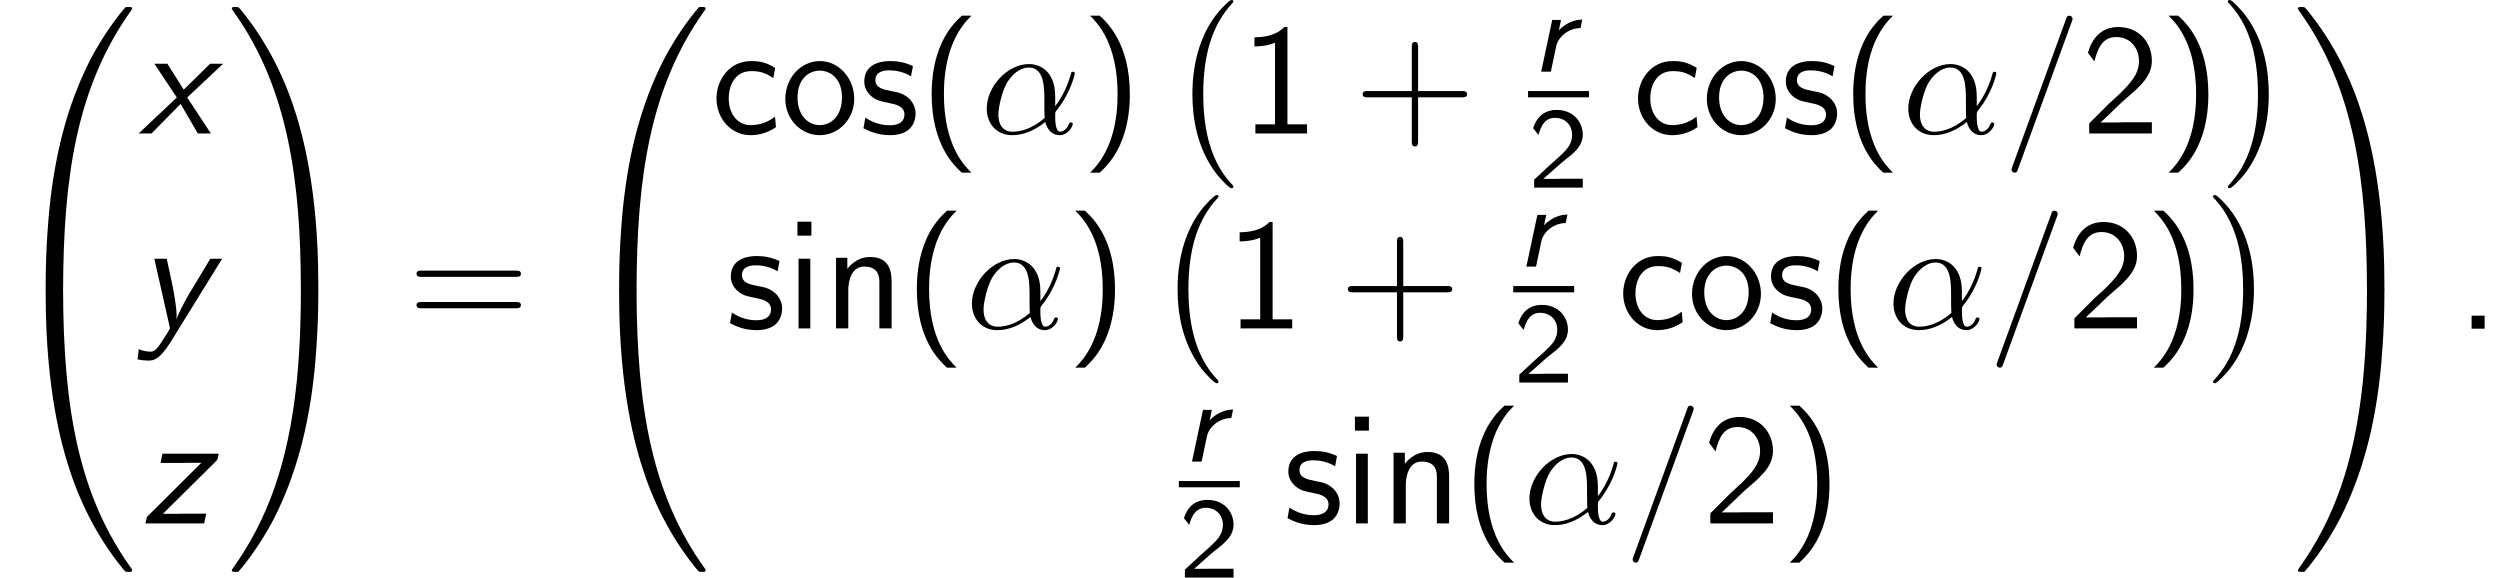 <?xml version='1.0' encoding='UTF-8'?>
<!-- This file was generated by dvisvgm 2.13.3 -->
<svg version='1.1' xmlns='http://www.w3.org/2000/svg' xmlns:xlink='http://www.w3.org/1999/xlink' width='173.724pt' height='40.133pt' viewBox='146.264 69.95 173.724 40.133'>
<defs>
<path id='g4-50' d='M2.256-.614C2.16-.614 2.064-.606 1.969-.606H1.06L2.295-1.698C2.439-1.825 2.829-2.12 2.981-2.248C3.332-2.566 3.802-2.981 3.802-3.674C3.802-4.575 3.132-5.396 1.993-5.396C1.148-5.396 .622-4.941 .351-4.129L.725-3.658C.909-4.328 1.188-4.846 1.881-4.846C2.55-4.846 3.061-4.376 3.061-3.658C3.061-2.997 2.67-2.622 2.192-2.168C2.032-2.008 1.602-1.65 1.435-1.49C1.203-1.283 .654-.749 .422-.55V0H3.802V-.614H2.256Z'/>
<path id='g1-120' d='M3.371-2.498L5.869-4.844H4.964L3.131-3.044L1.996-4.844H1.091L2.651-2.498L0 0H.895L2.913-2.051L4.113 0H5.018L3.371-2.498Z'/>
<path id='g1-121' d='M5.891-4.844H5.073L3.589-2.389C3.251-1.789 2.825-1.015 2.727-.633H2.716C2.727-.709 2.727-.785 2.727-.905C2.727-1.473 2.531-2.564 2.411-3.131L2.04-4.844H1.178L2.236-.153C2.236-.131 2.269-.033 2.269-.022C2.269 .044 1.767 .818 1.68 .949C1.364 1.429 1.189 1.615 .916 1.615C.731 1.615 .382 1.571 .098 1.44L.011 2.149C.305 2.215 .6 2.236 .775 2.236C1.091 2.236 1.538 2.193 2.302 .96L5.891-4.844Z'/>
<path id='g1-122' d='M5.204-4.32C5.302-4.418 5.302-4.429 5.335-4.538L5.389-4.844H1.484L1.353-4.2H2.88C3.011-4.2 3.142-4.211 3.273-4.211H4.189L.535-.578C.404-.458 .404-.436 .382-.338C.36-.284 .316-.076 .305 0H4.385L4.527-.676H2.913C2.782-.676 2.651-.665 2.52-.665H1.516L5.204-4.32Z'/>
<path id='g2-0' d='M4.505 12.535C4.505 12.491 4.484 12.469 4.462 12.436C3.96 11.902 3.218 11.018 2.76 9.24C2.509 8.247 2.411 7.124 2.411 6.109C2.411 3.24 3.098 1.233 4.407-.185C4.505-.284 4.505-.305 4.505-.327C4.505-.436 4.418-.436 4.375-.436C4.211-.436 3.622 .218 3.48 .382C2.367 1.702 1.658 3.665 1.658 6.098C1.658 7.647 1.931 9.84 3.36 11.684C3.469 11.815 4.178 12.644 4.375 12.644C4.418 12.644 4.505 12.644 4.505 12.535Z'/>
<path id='g2-1' d='M3.327 6.109C3.327 4.56 3.055 2.367 1.625 .524C1.516 .393 .807-.436 .611-.436C.556-.436 .48-.415 .48-.327C.48-.284 .502-.251 .545-.218C1.069 .349 1.778 1.233 2.225 2.967C2.476 3.96 2.575 5.084 2.575 6.098C2.575 7.2 2.476 8.313 2.193 9.382C1.778 10.909 1.135 11.782 .578 12.393C.48 12.491 .48 12.513 .48 12.535C.48 12.622 .556 12.644 .611 12.644C.775 12.644 1.375 11.978 1.505 11.825C2.618 10.505 3.327 8.542 3.327 6.109Z'/>
<path id='g2-48' d='M4.08 19.309C4.32 19.309 4.385 19.309 4.385 19.156C4.407 11.509 5.291 5.16 9.109-.175C9.185-.273 9.185-.295 9.185-.316C9.185-.425 9.109-.425 8.935-.425S8.738-.425 8.716-.404C8.673-.371 7.287 1.222 6.185 3.415C4.745 6.295 3.84 9.6 3.436 13.571C3.404 13.909 3.175 16.178 3.175 18.764V19.189C3.185 19.309 3.251 19.309 3.48 19.309H4.08Z'/>
<path id='g2-49' d='M6.36 18.764C6.36 12.098 5.171 8.193 4.833 7.091C4.091 4.669 2.88 2.116 1.058-.131C.895-.327 .851-.382 .807-.404C.785-.415 .775-.425 .6-.425C.436-.425 .349-.425 .349-.316C.349-.295 .349-.273 .491-.076C4.287 5.225 5.138 11.771 5.149 19.156C5.149 19.309 5.215 19.309 5.455 19.309H6.055C6.284 19.309 6.349 19.309 6.36 19.189V18.764Z'/>
<path id='g2-64' d='M3.48-.545C3.251-.545 3.185-.545 3.175-.425V0C3.175 6.665 4.364 10.571 4.702 11.673C5.444 14.095 6.655 16.647 8.476 18.895C8.64 19.091 8.684 19.145 8.727 19.167C8.749 19.178 8.76 19.189 8.935 19.189S9.185 19.189 9.185 19.08C9.185 19.058 9.185 19.036 9.12 18.938C5.487 13.898 4.396 7.833 4.385-.393C4.385-.545 4.32-.545 4.08-.545H3.48Z'/>
<path id='g2-65' d='M6.36-.425C6.349-.545 6.284-.545 6.055-.545H5.455C5.215-.545 5.149-.545 5.149-.393C5.149 .731 5.138 3.327 4.855 6.044C4.265 11.684 2.815 15.589 .425 18.938C.349 19.036 .349 19.058 .349 19.08C.349 19.189 .436 19.189 .6 19.189C.775 19.189 .796 19.189 .818 19.167C.862 19.135 2.247 17.542 3.349 15.349C4.789 12.469 5.695 9.164 6.098 5.193C6.131 4.855 6.36 2.585 6.36 0V-.425Z'/>
<path id='g0-114' d='M3.531-3.618C2.606-3.602 2.024-2.997 1.905-2.869L2.056-3.595H1.443L.677 0H1.347C1.403-.271 1.69-1.642 1.722-1.777C1.865-2.399 2.534-3.013 3.411-3.029L3.531-3.618Z'/>
<path id='g5-40' d='M2.956-8.182C2.607-7.855 1.876-7.189 1.375-5.847C.938-4.68 .862-3.524 .862-2.727C.862 .796 2.433 2.247 2.956 2.727H3.622C3.098 2.204 1.713 .796 1.713-2.727C1.713-3.338 1.745-4.615 2.193-5.902C2.64-7.167 3.262-7.822 3.622-8.182H2.956Z'/>
<path id='g5-41' d='M1.276 2.727C1.625 2.4 2.356 1.735 2.858 .393C3.295-.775 3.371-1.931 3.371-2.727C3.371-6.251 1.8-7.702 1.276-8.182H.611C1.135-7.658 2.52-6.251 2.52-2.727C2.52-2.116 2.487-.84 2.04 .447C1.593 1.713 .971 2.367 .611 2.727H1.276Z'/>
<path id='g5-43' d='M4.462-2.509H7.505C7.658-2.509 7.865-2.509 7.865-2.727S7.658-2.945 7.505-2.945H4.462V-6C4.462-6.153 4.462-6.36 4.244-6.36S4.025-6.153 4.025-6V-2.945H.971C.818-2.945 .611-2.945 .611-2.727S.818-2.509 .971-2.509H4.025V.545C4.025 .698 4.025 .905 4.244 .905S4.462 .698 4.462 .545V-2.509Z'/>
<path id='g5-46' d='M1.964-.905H1.058V0H1.964V-.905Z'/>
<path id='g5-49' d='M3.262-7.396H3.044C2.4-6.731 1.495-6.698 .971-6.676V-6.044C1.331-6.055 1.855-6.076 2.4-6.305V-.633H1.036V0H4.625V-.633H3.262V-7.396Z'/>
<path id='g5-50' d='M1.898-2.051L.545-.698V0H4.898V-.775H2.913C2.782-.775 2.651-.764 2.52-.764H1.331C1.68-1.069 2.509-1.887 2.847-2.204C3.055-2.4 3.611-2.858 3.818-3.055C4.309-3.545 4.898-4.124 4.898-5.051C4.898-6.305 4.015-7.396 2.575-7.396C1.331-7.396 .72-6.545 .458-5.607C.589-5.422 .644-5.356 .665-5.324C.687-5.302 .796-5.16 .905-5.007C1.124-5.847 1.429-6.698 2.422-6.698C3.447-6.698 4.004-5.88 4.004-5.029C4.004-4.102 3.382-3.48 2.738-2.825L1.898-2.051Z'/>
<path id='g5-61' d='M7.495-3.6C7.658-3.6 7.865-3.6 7.865-3.818S7.658-4.036 7.505-4.036H.971C.818-4.036 .611-4.036 .611-3.818S.818-3.6 .982-3.6H7.495ZM7.505-1.418C7.658-1.418 7.865-1.418 7.865-1.636S7.658-1.855 7.495-1.855H.982C.818-1.855 .611-1.855 .611-1.636S.818-1.418 .971-1.418H7.505Z'/>
<path id='g5-99' d='M4.473-4.56C3.829-4.931 3.458-5.029 2.793-5.029C1.276-5.029 .393-3.709 .393-2.422C.393-1.069 1.385 .12 2.749 .12C3.338 .12 3.938-.033 4.527-.436L4.462-1.167C3.905-.731 3.316-.578 2.76-.578C1.855-.578 1.244-1.364 1.244-2.433C1.244-3.284 1.647-4.331 2.804-4.331C3.371-4.331 3.742-4.244 4.342-3.851L4.473-4.56Z'/>
<path id='g5-105' d='M1.778-7.418H.807V-6.447H1.778V-7.418ZM1.702-4.844H.884V0H1.702V-4.844Z'/>
<path id='g5-110' d='M4.745-3.251C4.745-3.971 4.582-4.964 3.251-4.964C2.269-4.964 1.735-4.222 1.669-4.135V-4.909H.884V0H1.735V-2.673C1.735-3.393 2.007-4.298 2.836-4.298C3.884-4.298 3.895-3.524 3.895-3.175V0H4.745V-3.251Z'/>
<path id='g5-111' d='M5.116-2.4C5.116-3.862 4.025-5.029 2.727-5.029C1.385-5.029 .327-3.829 .327-2.4C.327-.96 1.44 .12 2.716 .12C4.025 .12 5.116-.982 5.116-2.4ZM2.716-.578C1.964-.578 1.178-1.189 1.178-2.509S2.007-4.364 2.716-4.364C3.48-4.364 4.265-3.796 4.265-2.509S3.524-.578 2.716-.578Z'/>
<path id='g5-115' d='M3.742-4.68C3.175-4.942 2.727-5.029 2.171-5.029C1.898-5.029 .36-5.029 .36-3.6C.36-3.065 .676-2.716 .949-2.509C1.287-2.269 1.527-2.225 2.127-2.105C2.52-2.029 3.153-1.898 3.153-1.32C3.153-.567 2.291-.567 2.127-.567C1.244-.567 .633-.971 .436-1.102L.305-.36C.655-.185 1.255 .12 2.138 .12C2.335 .12 2.935 .12 3.404-.229C3.742-.491 3.927-.927 3.927-1.396C3.927-1.996 3.524-2.367 3.502-2.4C3.076-2.782 2.782-2.847 2.236-2.945C1.636-3.065 1.135-3.175 1.135-3.709C1.135-4.385 1.92-4.385 2.062-4.385C2.411-4.385 2.989-4.342 3.611-3.971L3.742-4.68Z'/>
<path id='g3-11' d='M5.204-2.575C5.204-4.287 4.189-4.822 3.382-4.822C1.887-4.822 .447-3.262 .447-1.724C.447-.709 1.102 .12 2.215 .12C2.902 .12 3.687-.131 4.516-.796C4.658-.218 5.018 .12 5.509 .12C6.087 .12 6.425-.48 6.425-.655C6.425-.731 6.36-.764 6.295-.764C6.218-.764 6.185-.731 6.153-.655C5.956-.12 5.564-.12 5.542-.12C5.204-.12 5.204-.971 5.204-1.233C5.204-1.462 5.204-1.484 5.313-1.615C6.338-2.902 6.567-4.167 6.567-4.178C6.567-4.2 6.556-4.287 6.436-4.287C6.327-4.287 6.327-4.255 6.273-4.058C6.076-3.371 5.716-2.542 5.204-1.898V-2.575ZM4.473-1.08C3.513-.24 2.673-.12 2.236-.12C1.582-.12 1.255-.611 1.255-1.309C1.255-1.844 1.538-3.022 1.887-3.578C2.4-4.375 2.989-4.582 3.371-4.582C4.451-4.582 4.451-3.153 4.451-2.302C4.451-1.898 4.451-1.265 4.473-1.08Z'/>
<path id='g3-61' d='M4.789-7.767C4.844-7.909 4.844-7.953 4.844-7.964C4.844-8.084 4.745-8.182 4.625-8.182C4.549-8.182 4.473-8.149 4.44-8.084L.655 2.313C.6 2.455 .6 2.498 .6 2.509C.6 2.629 .698 2.727 .818 2.727C.96 2.727 .993 2.651 1.058 2.465L4.789-7.767Z'/>
</defs>
<g id='page1'>
<use x='146.264' y='70.862' xlink:href='#g2-48'/>
<use x='146.264' y='90.499' xlink:href='#g2-64'/>
<use x='155.9' y='79.223' xlink:href='#g1-120'/>
<use x='155.809' y='92.772' xlink:href='#g1-121'/>
<use x='156.067' y='106.321' xlink:href='#g1-122'/>
<use x='162.022' y='70.862' xlink:href='#g2-49'/>
<use x='162.022' y='90.499' xlink:href='#g2-65'/>
<use x='174.597' y='92.79' xlink:href='#g5-61'/>
<use x='186.113' y='70.862' xlink:href='#g2-48'/>
<use x='186.113' y='90.499' xlink:href='#g2-64'/>
<use x='195.658' y='79.223' xlink:href='#g5-99'/>
<use x='200.507' y='79.223' xlink:href='#g5-111'/>
<use x='205.961' y='79.223' xlink:href='#g5-115'/>
<use x='210.143' y='79.223' xlink:href='#g5-40'/>
<use x='214.385' y='79.223' xlink:href='#g3-11'/>
<use x='221.404' y='79.223' xlink:href='#g5-41'/>
<use x='227.465' y='70.386' xlink:href='#g2-0'/>
<use x='232.465' y='79.223' xlink:href='#g5-49'/>
<use x='240.344' y='79.223' xlink:href='#g5-43'/>
<use x='252.684' y='74.928' xlink:href='#g0-114'/>
<rect x='252.448' y='76.277' height='.436' width='4.234'/>
<use x='252.448' y='82.985' xlink:href='#g4-50'/>
<use x='259.696' y='79.223' xlink:href='#g5-99'/>
<use x='264.545' y='79.223' xlink:href='#g5-111'/>
<use x='269.999' y='79.223' xlink:href='#g5-115'/>
<use x='274.181' y='79.223' xlink:href='#g5-40'/>
<use x='278.423' y='79.223' xlink:href='#g3-11'/>
<use x='285.442' y='79.223' xlink:href='#g3-61'/>
<use x='290.897' y='79.223' xlink:href='#g5-50'/>
<use x='296.351' y='79.223' xlink:href='#g5-41'/>
<use x='300.594' y='70.386' xlink:href='#g2-1'/>
<use x='196.688' y='92.772' xlink:href='#g5-115'/>
<use x='200.87' y='92.772' xlink:href='#g5-105'/>
<use x='203.476' y='92.772' xlink:href='#g5-110'/>
<use x='209.113' y='92.772' xlink:href='#g5-40'/>
<use x='213.355' y='92.772' xlink:href='#g3-11'/>
<use x='220.374' y='92.772' xlink:href='#g5-41'/>
<use x='226.435' y='83.936' xlink:href='#g2-0'/>
<use x='231.435' y='92.772' xlink:href='#g5-49'/>
<use x='239.313' y='92.772' xlink:href='#g5-43'/>
<use x='251.654' y='88.477' xlink:href='#g0-114'/>
<rect x='251.418' y='89.827' height='.436' width='4.234'/>
<use x='251.418' y='96.534' xlink:href='#g4-50'/>
<use x='258.666' y='92.772' xlink:href='#g5-99'/>
<use x='263.514' y='92.772' xlink:href='#g5-111'/>
<use x='268.969' y='92.772' xlink:href='#g5-115'/>
<use x='273.151' y='92.772' xlink:href='#g5-40'/>
<use x='277.393' y='92.772' xlink:href='#g3-11'/>
<use x='284.412' y='92.772' xlink:href='#g3-61'/>
<use x='289.867' y='92.772' xlink:href='#g5-50'/>
<use x='295.321' y='92.772' xlink:href='#g5-41'/>
<use x='299.564' y='83.936' xlink:href='#g2-1'/>
<use x='228.417' y='102.026' xlink:href='#g0-114'/>
<rect x='228.181' y='103.376' height='.436' width='4.234'/>
<use x='228.181' y='110.083' xlink:href='#g4-50'/>
<use x='235.429' y='106.321' xlink:href='#g5-115'/>
<use x='239.611' y='106.321' xlink:href='#g5-105'/>
<use x='242.217' y='106.321' xlink:href='#g5-110'/>
<use x='247.853' y='106.321' xlink:href='#g5-40'/>
<use x='252.096' y='106.321' xlink:href='#g3-11'/>
<use x='259.115' y='106.321' xlink:href='#g3-61'/>
<use x='264.569' y='106.321' xlink:href='#g5-50'/>
<use x='270.024' y='106.321' xlink:href='#g5-41'/>
<use x='305.594' y='70.862' xlink:href='#g2-49'/>
<use x='305.594' y='90.499' xlink:href='#g2-65'/>
<use x='316.957' y='92.79' xlink:href='#g5-46'/>
</g>
</svg><!--Rendered by QuickLaTeX.com-->